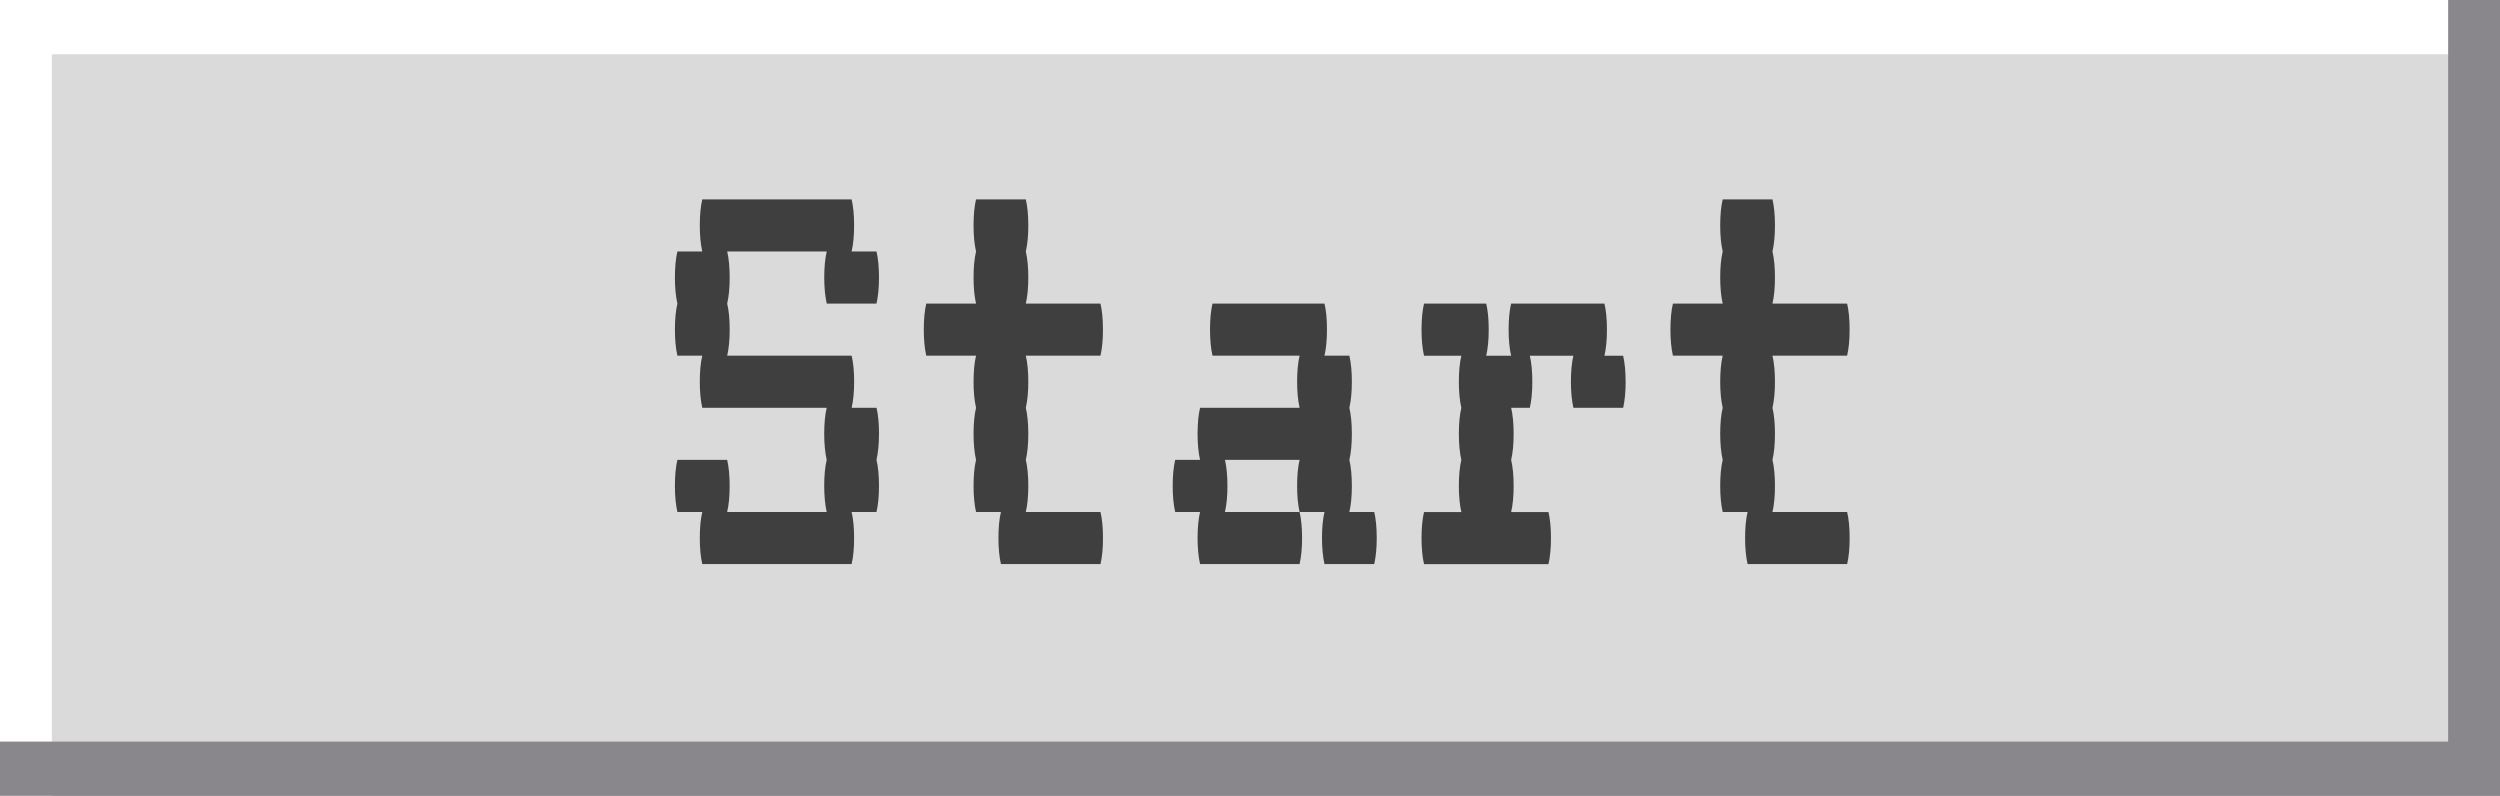 <?xml version="1.0" encoding="UTF-8"?><svg xmlns="http://www.w3.org/2000/svg" xmlns:xlink="http://www.w3.org/1999/xlink" height="233.5" preserveAspectRatio="xMidYMid meet" version="1.0" viewBox="0.0 0.0 733.4 233.5" width="733.4" zoomAndPan="magnify"><rect x="0.0" y="0.0" width="733.4" height="233.5" fill="#333333" stroke="none"/><g><g><g><g id="change1_1"><path d="M0 0H733.4V233.46H0z" fill="#dadada"/></g><g fill="#3f3f3f" id="change2_1"><path d="M257.86,127.27c0,2.93-.25,5.48-.73,7.64,.48,2.04,.73,4.58,.73,7.64s-.25,5.48-.73,7.65h-7.3c.48,2.04,.73,4.58,.73,7.64s-.24,5.48-.73,7.64h-43.81c-.49-2.17-.73-4.71-.73-7.64s.24-5.6,.73-7.64h-7.3c-.49-2.17-.73-4.71-.73-7.65s.24-5.6,.73-7.64h14.6c.48,2.04,.73,4.58,.73,7.64s-.24,5.48-.73,7.65h29.2c-.48-2.17-.73-4.71-.73-7.65s.24-5.6,.73-7.64c-.48-2.16-.73-4.71-.73-7.64s.24-5.6,.73-7.64h-36.5c-.49-2.17-.73-4.71-.73-7.65s.24-5.6,.73-7.64h-7.3c-.49-2.16-.73-4.71-.73-7.64s.24-5.6,.73-7.64c-.49-2.17-.73-4.71-.73-7.64s.24-5.6,.73-7.65h7.3c-.49-2.16-.73-4.71-.73-7.64s.24-5.6,.73-7.64h43.81c.48,2.04,.73,4.58,.73,7.64s-.24,5.48-.73,7.64h7.3c.48,2.04,.73,4.59,.73,7.65s-.25,5.48-.73,7.64h-14.6c-.48-2.17-.73-4.71-.73-7.64s.24-5.6,.73-7.65h-29.2c.48,2.04,.73,4.59,.73,7.65s-.24,5.48-.73,7.64c.48,2.04,.73,4.58,.73,7.64s-.24,5.48-.73,7.64h36.51c.48,2.04,.73,4.59,.73,7.64s-.24,5.48-.73,7.65h7.3c.48,2.04,.73,4.58,.73,7.64Z"/><path d="M322.84,150.2c.48,2.04,.73,4.58,.73,7.64s-.24,5.48-.73,7.64h-29.21c-.48-2.17-.73-4.71-.73-7.64s.24-5.6,.73-7.64h-7.3c-.49-2.17-.73-4.71-.73-7.65s.24-5.6,.73-7.64c-.49-2.16-.73-4.71-.73-7.64s.24-5.6,.73-7.64c-.49-2.17-.73-4.71-.73-7.65s.24-5.6,.73-7.64h-14.6c-.49-2.16-.73-4.71-.73-7.64s.24-5.6,.73-7.64h14.6c-.49-2.17-.73-4.71-.73-7.64s.24-5.6,.73-7.65c-.49-2.16-.73-4.71-.73-7.64s.24-5.6,.73-7.64h14.6c.48,2.04,.73,4.58,.73,7.64s-.24,5.48-.73,7.64c.48,2.04,.73,4.59,.73,7.65s-.24,5.48-.73,7.64h21.9c.48,2.04,.73,4.58,.73,7.64s-.24,5.48-.73,7.64h-21.9c.48,2.04,.73,4.59,.73,7.64s-.24,5.48-.73,7.65c.48,2.04,.73,4.58,.73,7.64s-.24,5.48-.73,7.64c.48,2.04,.73,4.58,.73,7.64s-.24,5.48-.73,7.65h21.9Z"/><path d="M403.88,157.84c0,2.93-.25,5.48-.73,7.64h-14.6c-.48-2.17-.73-4.71-.73-7.64s.24-5.6,.73-7.64h-7.3c-.49-2.17-.73-4.71-.73-7.65s.24-5.6,.73-7.64h-21.9c.48,2.04,.73,4.58,.73,7.64s-.24,5.48-.73,7.65h21.9c.48,2.04,.73,4.58,.73,7.64s-.25,5.48-.73,7.64h-29.2c-.49-2.17-.73-4.71-.73-7.64s.24-5.6,.73-7.64h-7.3c-.49-2.17-.73-4.71-.73-7.65s.24-5.6,.73-7.64h7.3c-.49-2.16-.73-4.71-.73-7.64s.24-5.6,.73-7.64h29.2c-.49-2.17-.73-4.71-.73-7.65s.24-5.6,.73-7.64h-25.55c-.49-2.16-.73-4.71-.73-7.64s.24-5.6,.73-7.64h32.85c.49,2.04,.73,4.58,.73,7.64s-.24,5.48-.73,7.64h7.3c.48,2.04,.73,4.59,.73,7.64s-.24,5.48-.73,7.65c.48,2.04,.73,4.58,.73,7.64s-.24,5.48-.73,7.64c.48,2.04,.73,4.58,.73,7.64s-.24,5.48-.73,7.65h7.3c.48,2.04,.73,4.58,.73,7.64Z"/><path d="M476.9,111.99c0,2.93-.25,5.48-.73,7.65h-14.6c-.48-2.17-.73-4.71-.73-7.65s.24-5.6,.73-7.64h-12.78c.48,2.04,.73,4.59,.73,7.64s-.24,5.48-.73,7.65h-5.48c.48,2.04,.73,4.58,.73,7.64s-.24,5.48-.73,7.64c.48,2.04,.73,4.58,.73,7.64s-.24,5.48-.73,7.65h10.95c.48,2.04,.73,4.58,.73,7.64s-.25,5.48-.73,7.64h-36.51c-.49-2.17-.73-4.71-.73-7.64s.24-5.6,.73-7.64h10.95c-.49-2.17-.73-4.71-.73-7.65s.24-5.6,.73-7.64c-.49-2.16-.73-4.71-.73-7.64s.24-5.6,.73-7.64c-.49-2.17-.73-4.71-.73-7.65s.24-5.6,.73-7.64h-10.95c-.49-2.16-.73-4.71-.73-7.64s.24-5.6,.73-7.64h18.25c.48,2.04,.73,4.58,.73,7.64s-.25,5.48-.73,7.64h7.3c-.49-2.16-.73-4.71-.73-7.64s.24-5.6,.73-7.64h27.38c.48,2.04,.73,4.58,.73,7.64s-.24,5.48-.73,7.64h5.48c.48,2.04,.73,4.59,.73,7.64Z"/><path d="M541.88,150.2c.48,2.04,.73,4.58,.73,7.64s-.24,5.48-.73,7.64h-29.21c-.48-2.17-.73-4.71-.73-7.64s.24-5.6,.73-7.64h-7.3c-.49-2.17-.73-4.71-.73-7.65s.24-5.6,.73-7.64c-.49-2.16-.73-4.71-.73-7.64s.24-5.6,.73-7.64c-.49-2.17-.73-4.71-.73-7.65s.24-5.6,.73-7.64h-14.6c-.49-2.16-.73-4.71-.73-7.64s.24-5.6,.73-7.64h14.6c-.49-2.17-.73-4.71-.73-7.64s.24-5.6,.73-7.65c-.49-2.16-.73-4.71-.73-7.64s.24-5.6,.73-7.64h14.6c.48,2.04,.73,4.58,.73,7.64s-.24,5.48-.73,7.64c.48,2.04,.73,4.59,.73,7.65s-.24,5.48-.73,7.64h21.9c.48,2.04,.73,4.58,.73,7.64s-.24,5.48-.73,7.64h-21.9c.48,2.04,.73,4.59,.73,7.64s-.24,5.48-.73,7.65c.48,2.04,.73,4.58,.73,7.64s-.24,5.48-.73,7.64c.48,2.04,.73,4.58,.73,7.64s-.24,5.48-.73,7.65h21.9Z"/></g><g id="change3_1"><path d="M733.4 0L15.21 0 0 0 0 15.92 0 233.46 15.21 233.46 15.21 15.92 733.4 15.92 733.4 0z" fill="#fff"/></g><g id="change4_1"><path d="M718.19 0L718.19 217.55 0 217.55 0 233.46 718.19 233.46 733.4 233.46 733.4 233.46 733.4 0 718.19 0z" fill="#8a878c"/></g></g></g></g></svg>